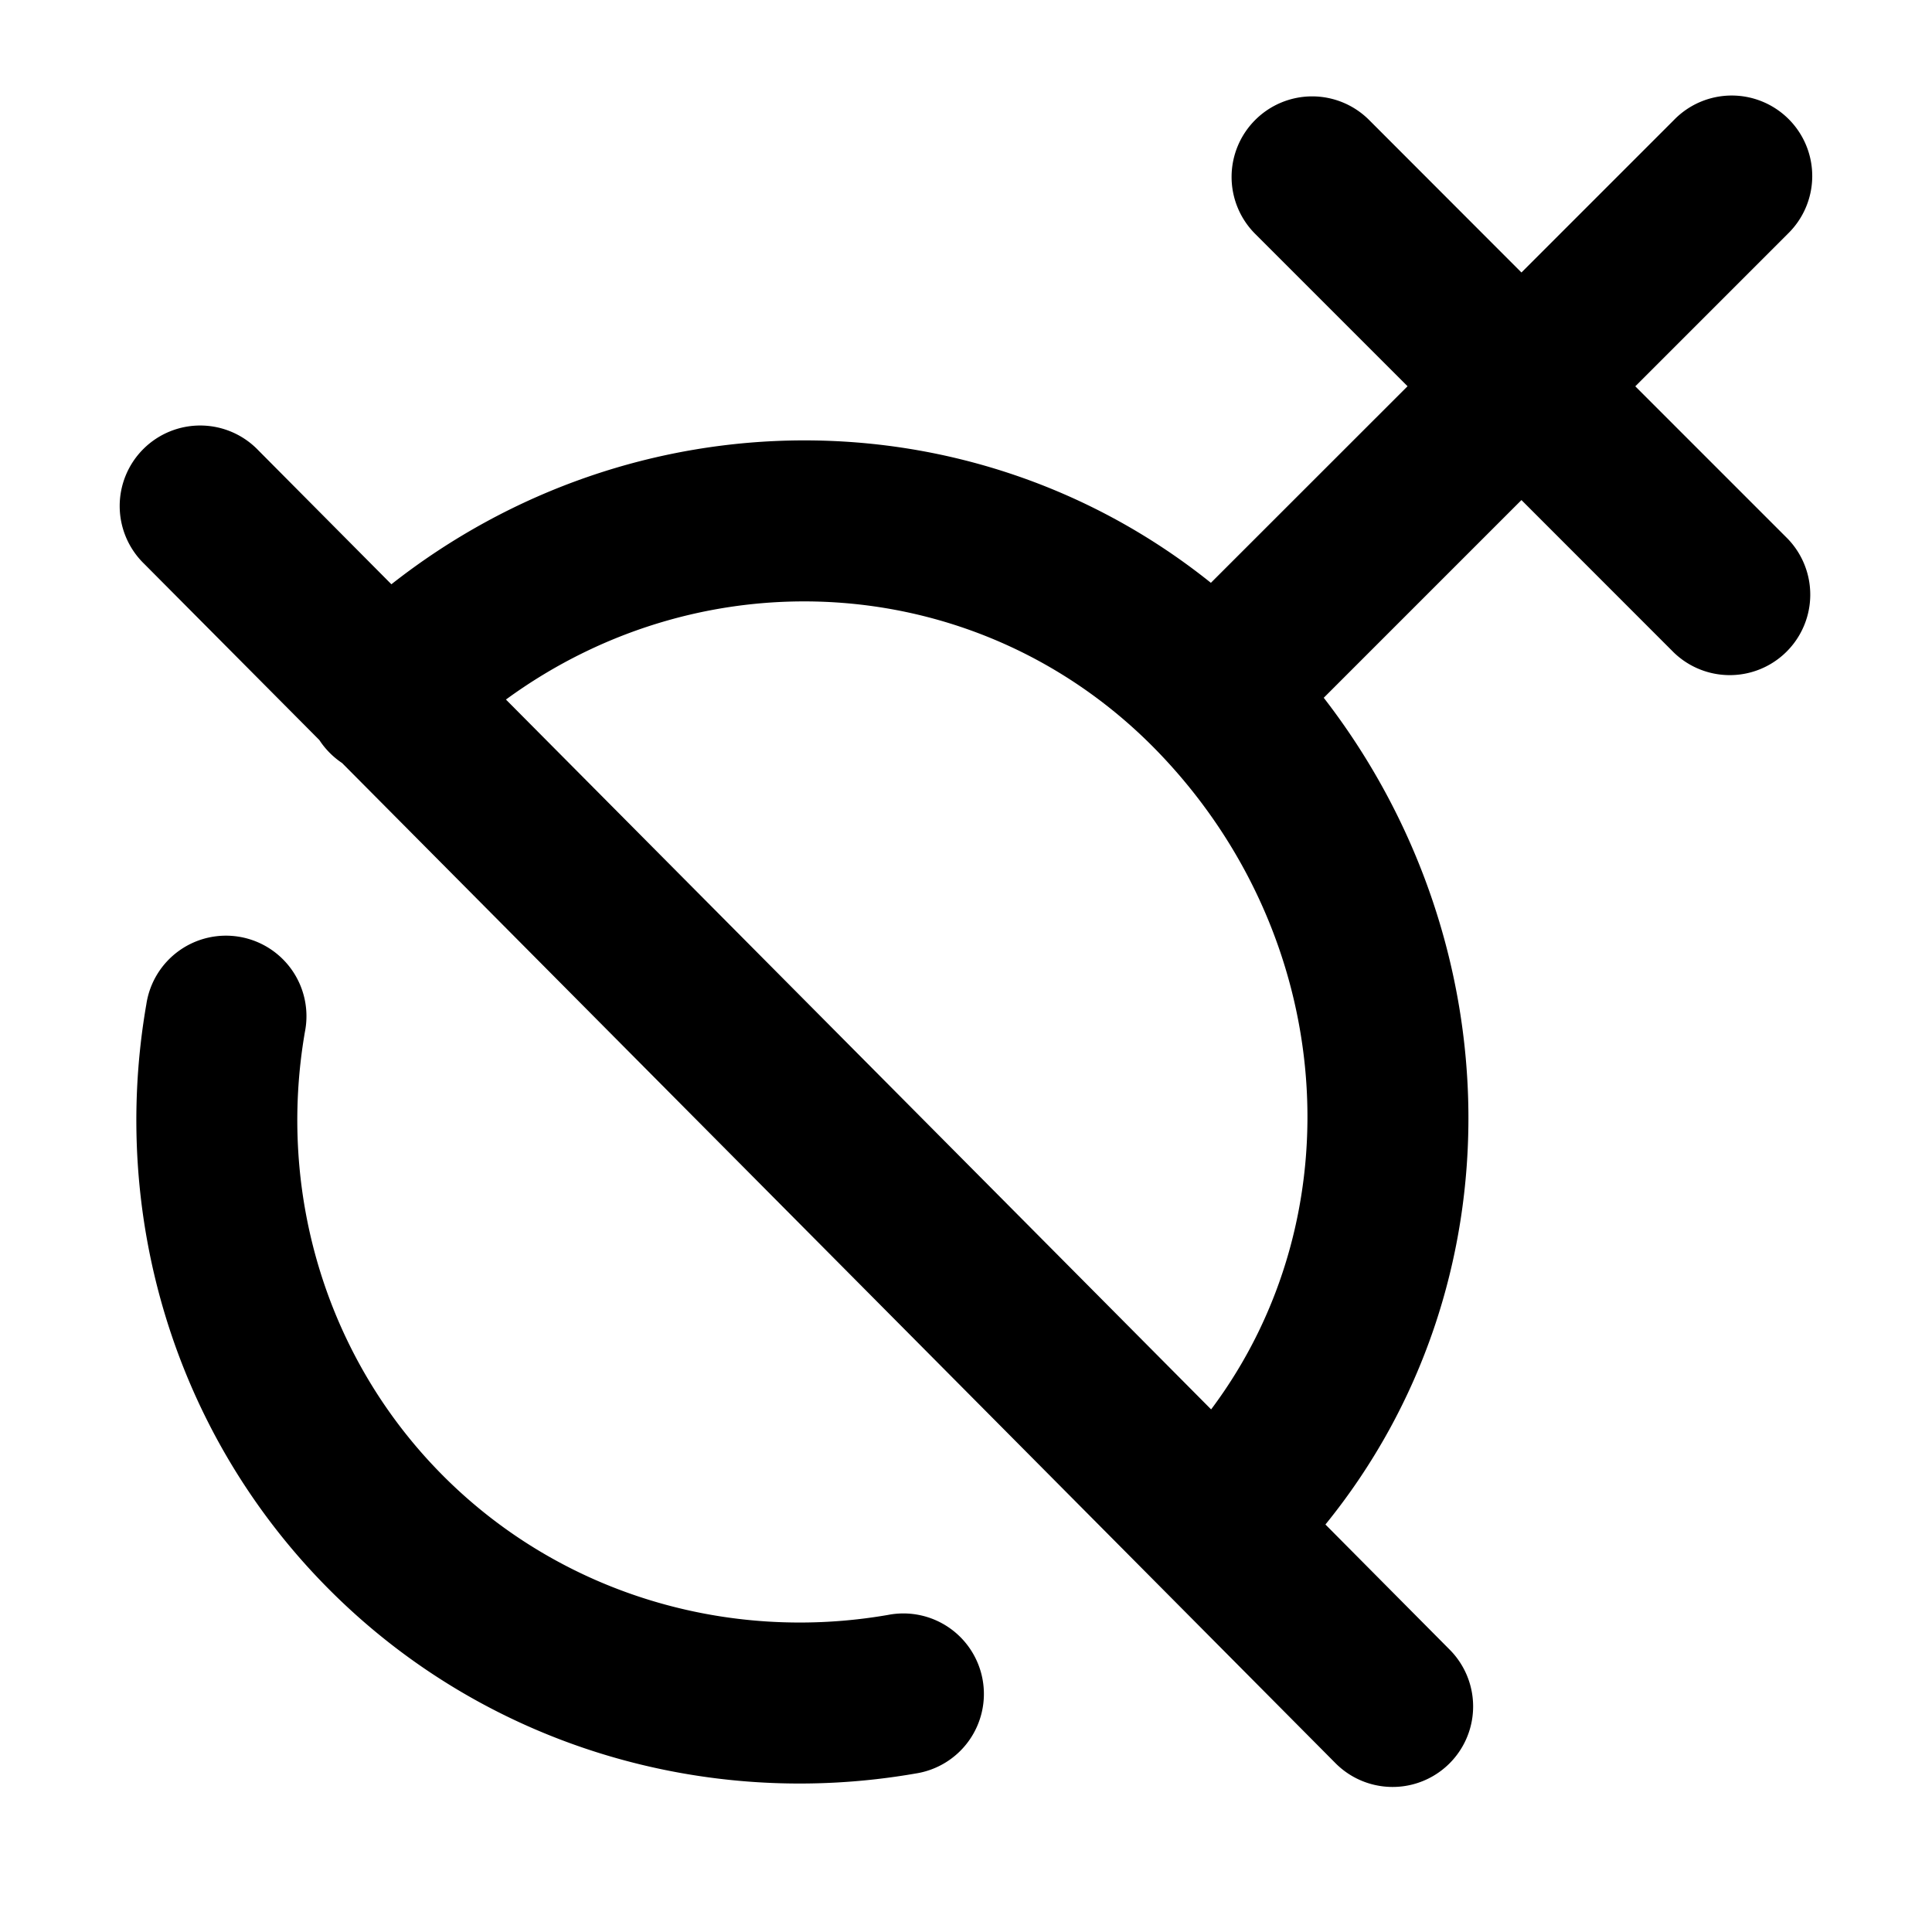 <svg xmlns="http://www.w3.org/2000/svg" fill="none" viewBox="0 0 24 24"><path fill="#000000" fill-rule="evenodd" d="M15.593 1.49a1 1 0 0 1 1.414 0L18.9 3.385l1.893 -1.893a1 1 0 1 1 1.414 1.414l-1.893 1.893 1.893 1.893a1 1 0 0 1 -1.414 1.414L18.9 6.212l-2.456 2.456c2.338 3.02 2.447 7.282 0.021 10.27l1.544 1.555a1 1 0 1 1 -1.419 1.41L4.25 9.479a1.005 1.005 0 0 1 -0.283 -0.286L1.79 7.003a1 1 0 1 1 1.418 -1.41l1.654 1.665c3.013 -2.37 7.22 -2.39 10.18 -0.018l2.443 -2.442 -1.893 -1.893a1 1 0 0 1 0 -1.414Zm-9.308 7.2 8.76 8.818c1.804 -2.406 1.556 -5.872 -0.66 -8.168 -2.167 -2.243 -5.601 -2.477 -8.1 -0.65Zm-0.774 9.649c1.46 1.46 3.529 2.068 5.521 1.722a1 1 0 1 1 0.343 1.97c-2.607 0.454 -5.339 -0.338 -7.278 -2.278 -1.94 -1.94 -2.732 -4.67 -2.279 -7.278a1 1 0 1 1 1.97 0.342c-0.346 1.993 0.262 4.061 1.723 5.522Z" clip-rule="evenodd" stroke-width="1"></path></svg>